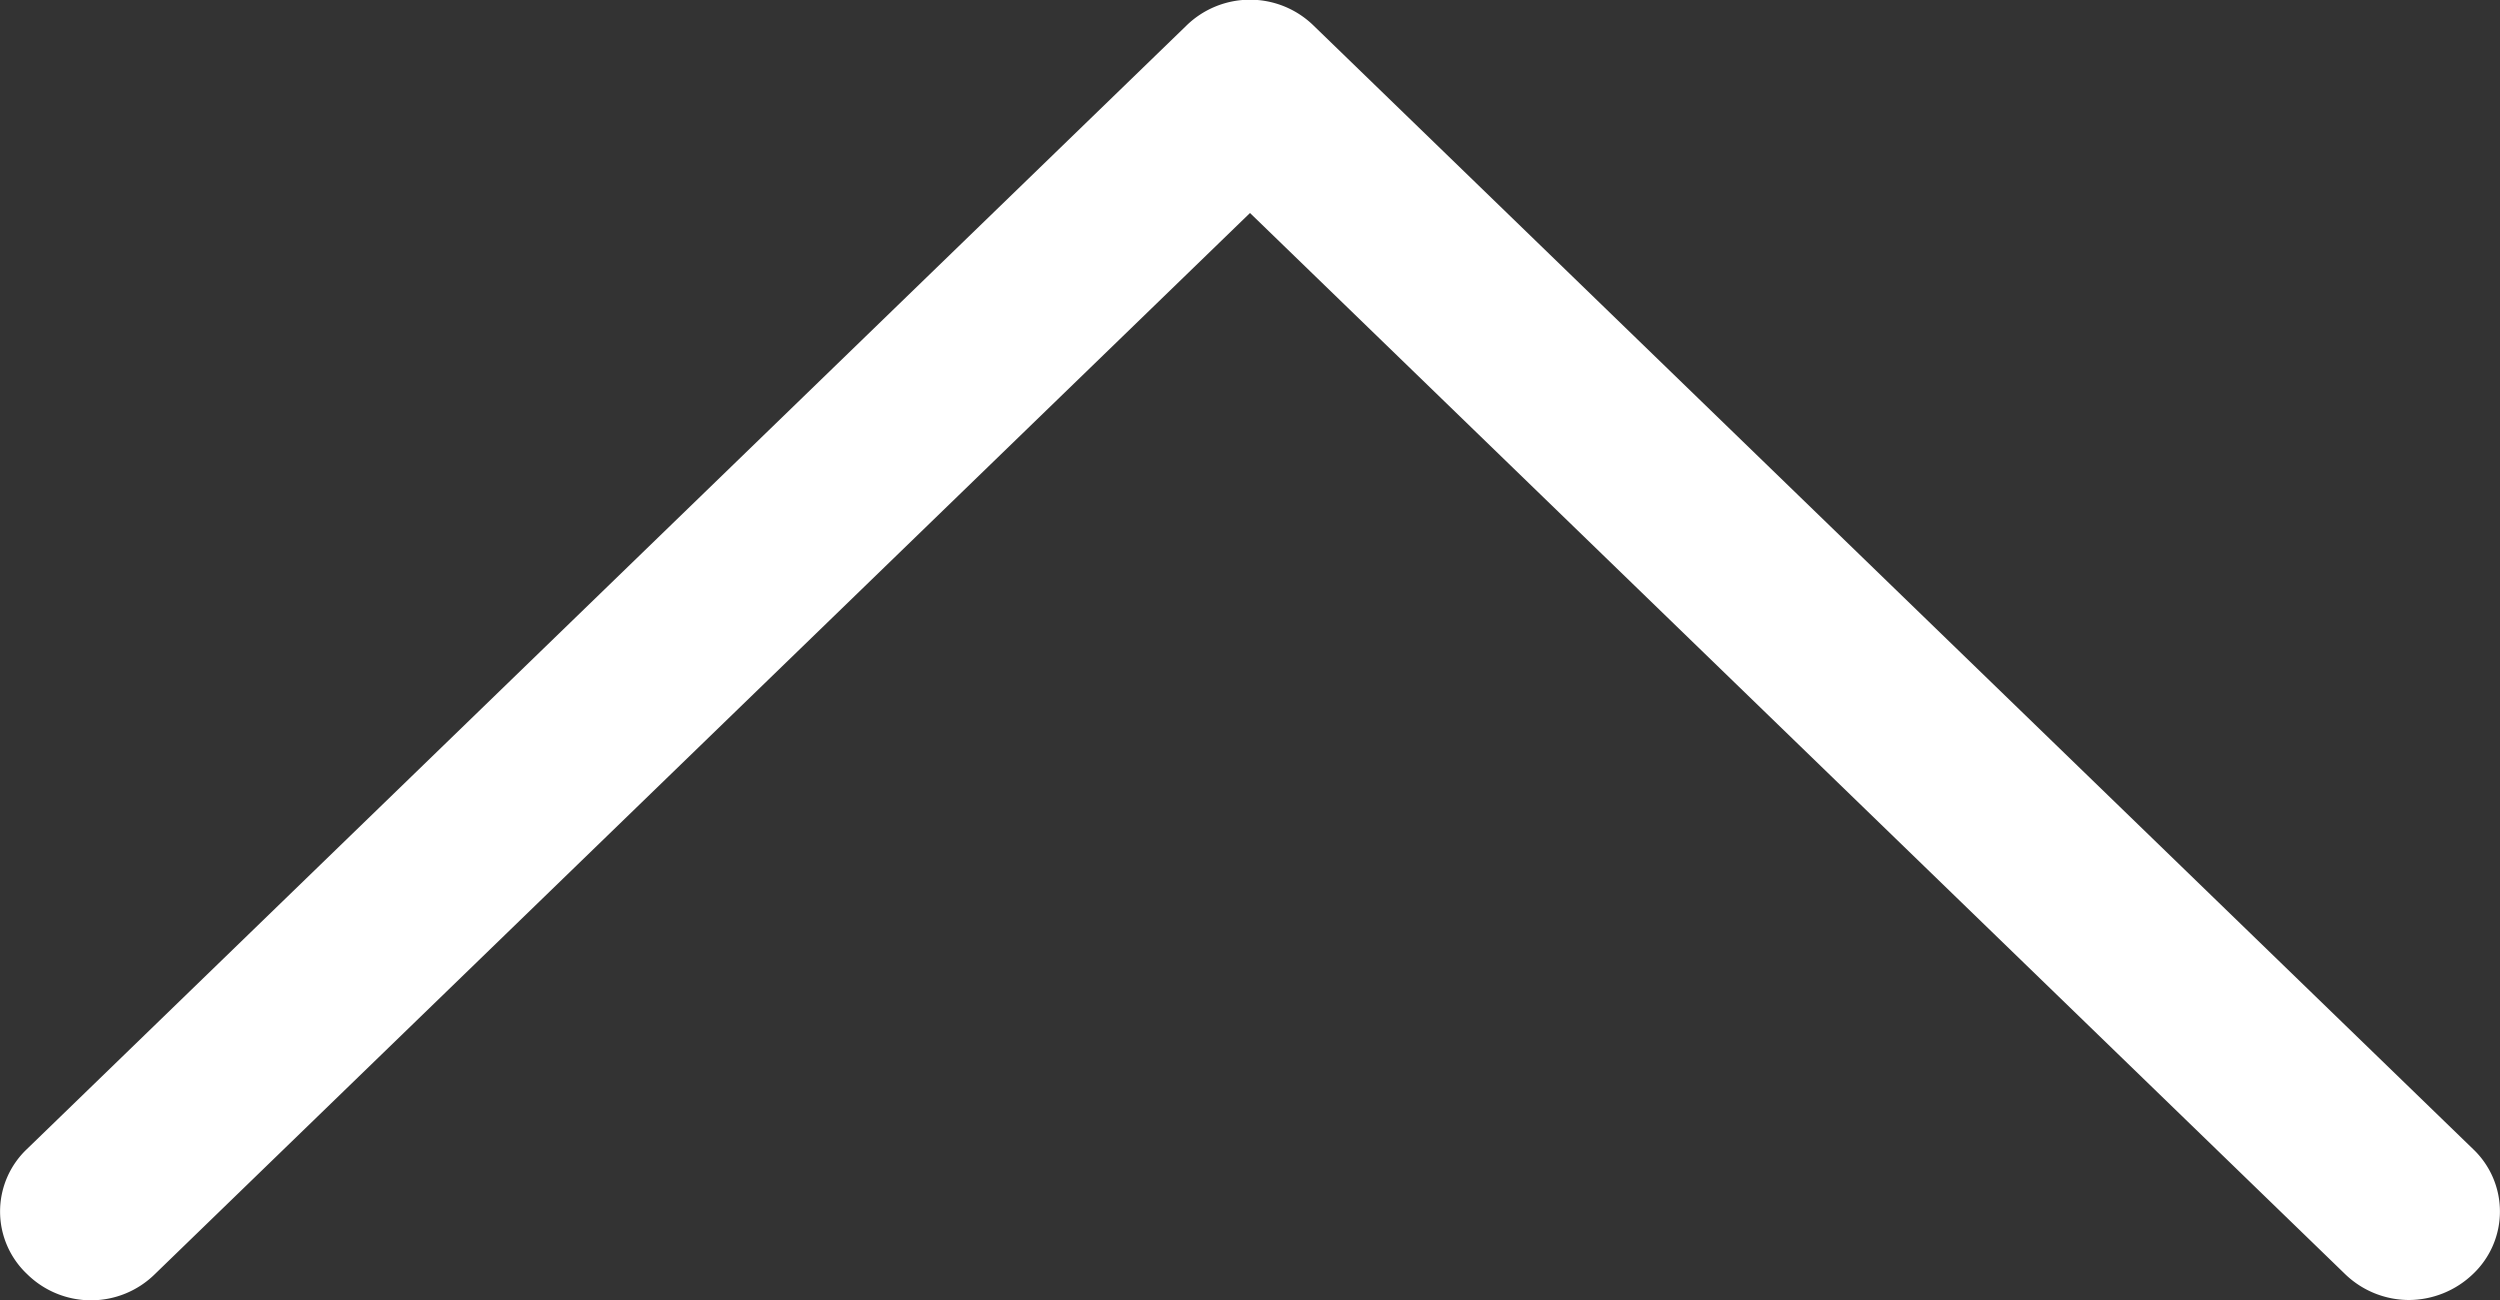 <svg xmlns="http://www.w3.org/2000/svg" viewBox="0 0 25 13"><rect x="0" y="0" width="25" height="13" fill="#333333" stroke="none"/><defs><style>.cls-1{fill:#fff;}</style></defs><g id="レイヤー_2" data-name="レイヤー 2"><g id="レイヤー_1-2" data-name="レイヤー 1"><path class="cls-1" d="M24.09,13a.92.92,0,0,1-.64-.26L12.5,2.13,1.55,12.74a.91.91,0,0,1-1.28,0,.86.86,0,0,1,0-1.25L11.86.26a.91.91,0,0,1,1.28,0L24.73,11.49a.86.86,0,0,1,0,1.25A.93.93,0,0,1,24.09,13Z"/></g></g></svg>